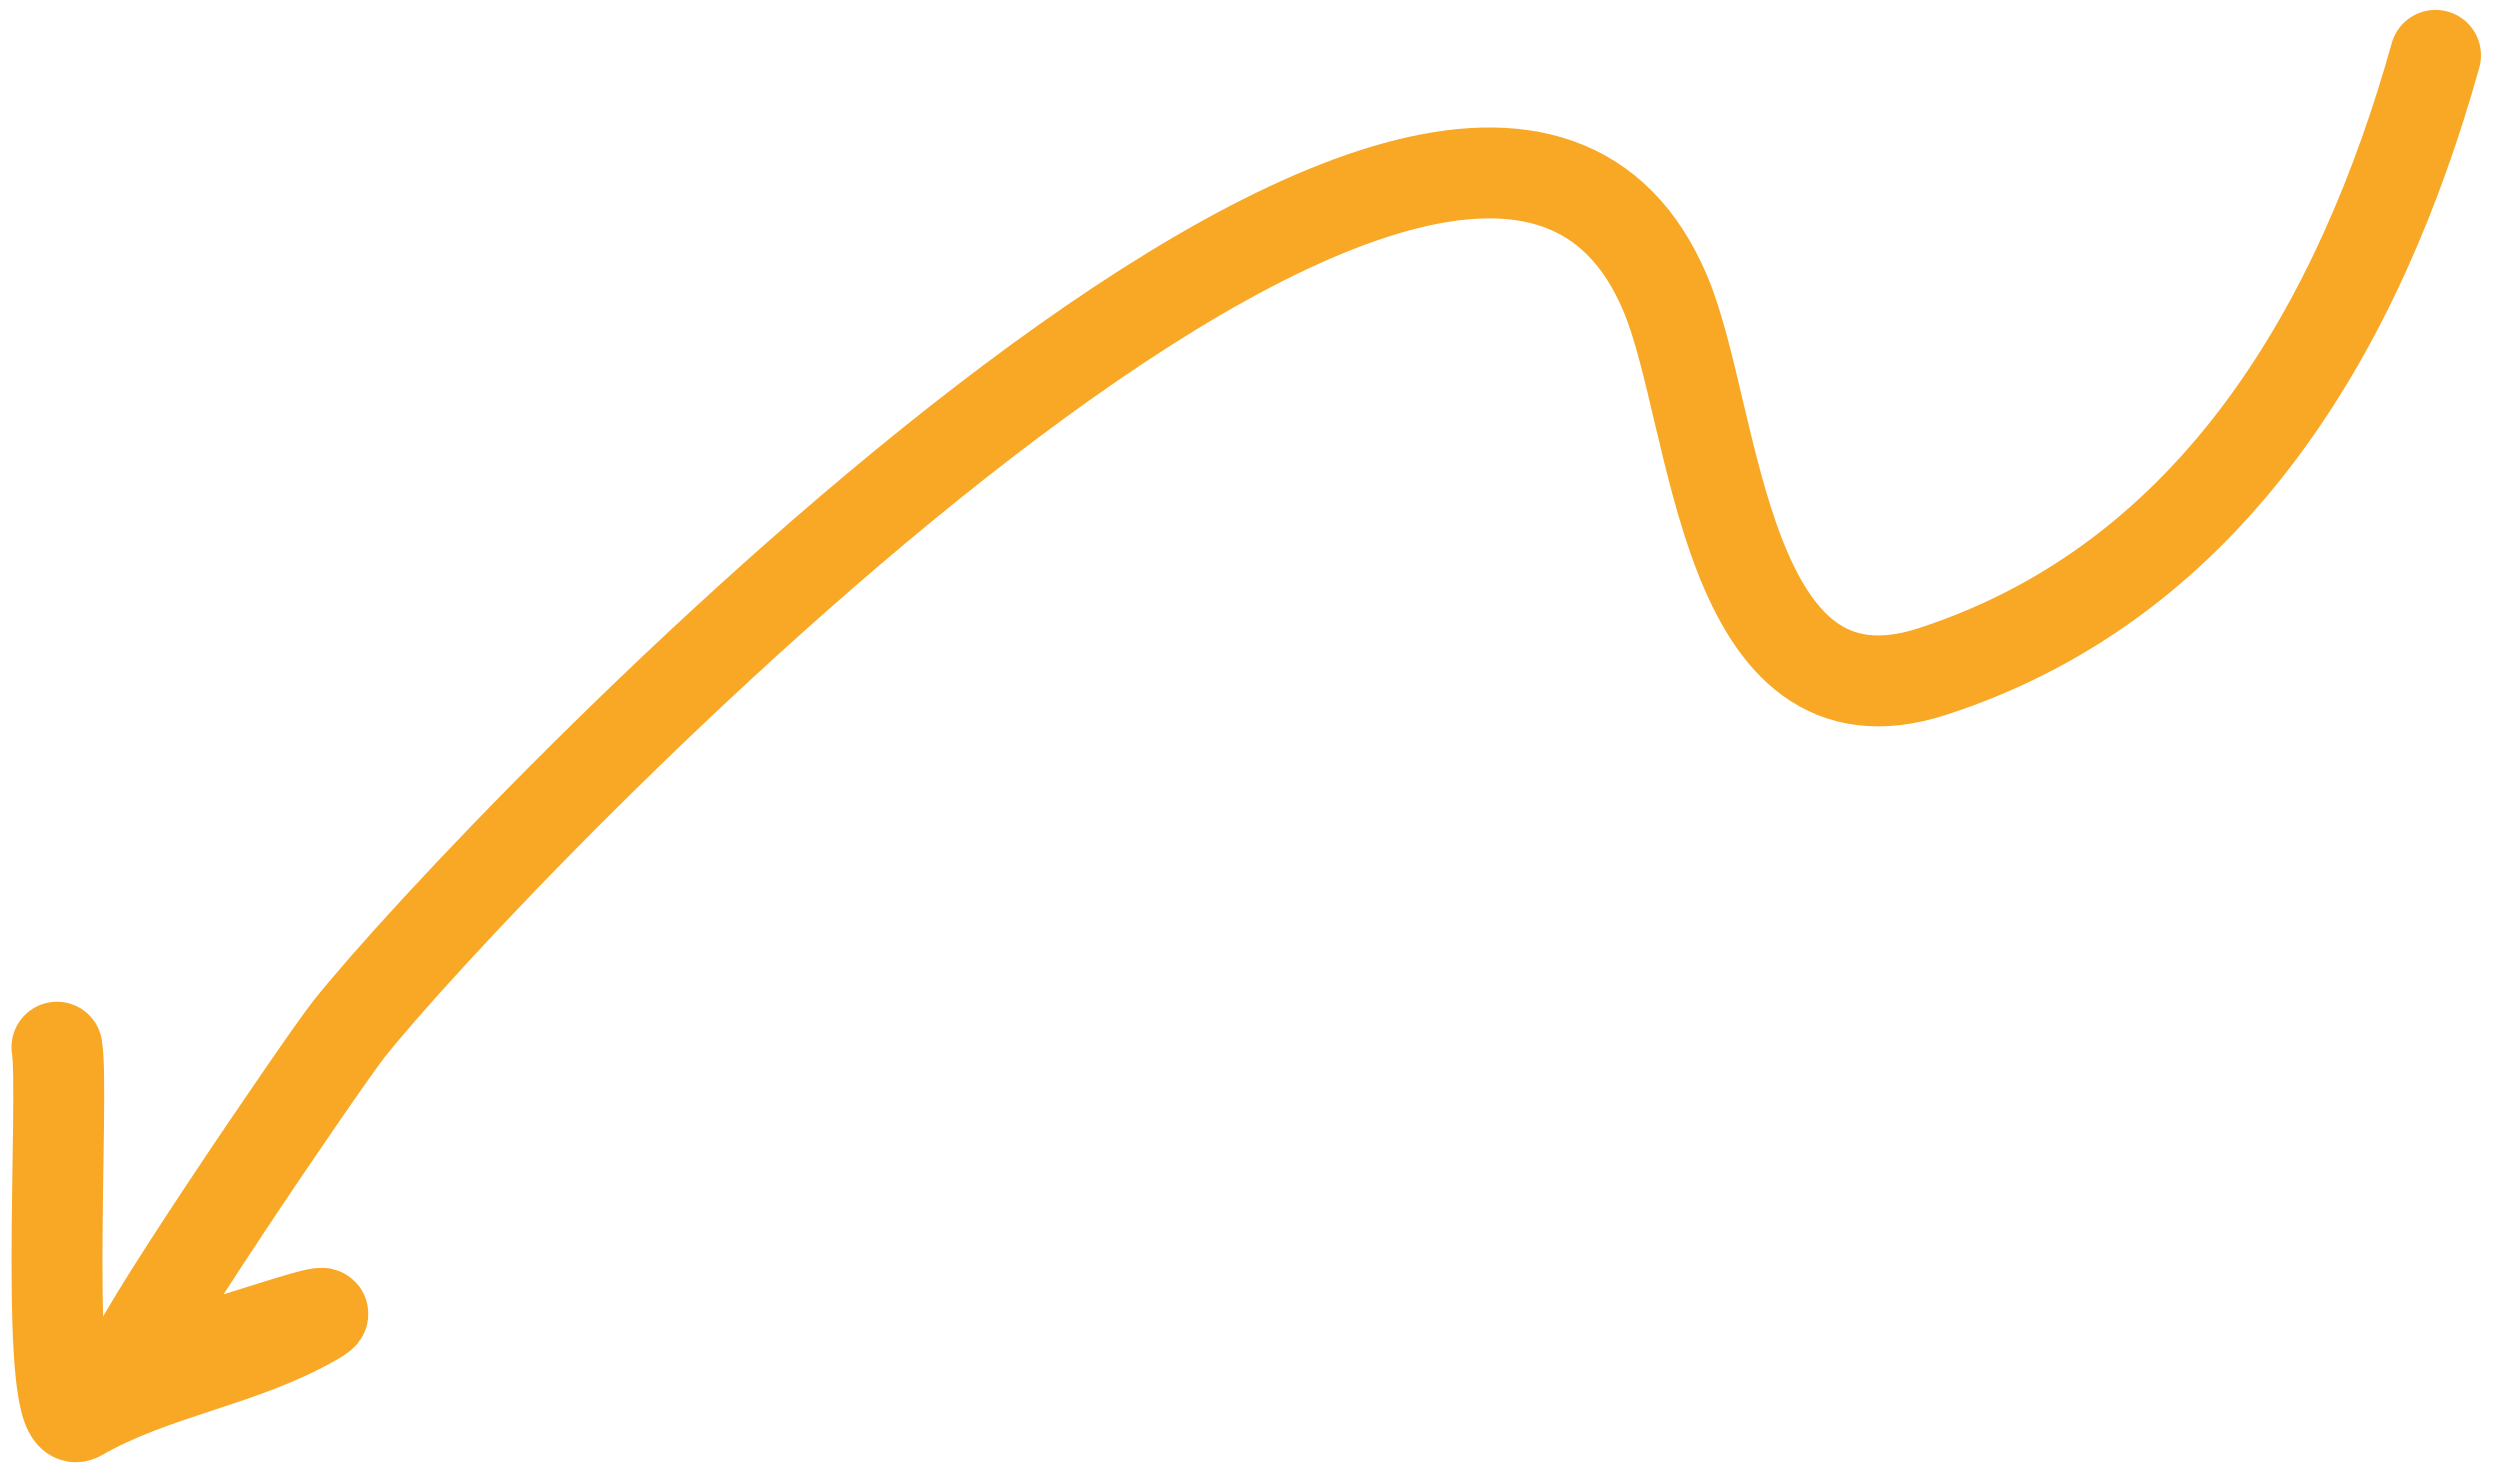 <svg xmlns="http://www.w3.org/2000/svg" width="110" height="65" viewBox="0 0 110 65" fill="none"><path d="M107.163 2.436C103.881 14.162 97.489 25.5 85.027 29.546C75.772 32.551 75.565 18.407 73.293 12.961C64.65 -7.754 21.262 37.828 15.349 45.286C14.262 46.657 5.101 60.087 5.784 60.084C7.425 60.076 16.046 56.809 13.851 58.076C10.609 59.948 6.777 60.394 3.48 62.297C1.841 63.244 2.854 48.169 2.506 46.076" stroke="#F9A826" stroke-width="4" stroke-linecap="round"></path></svg>